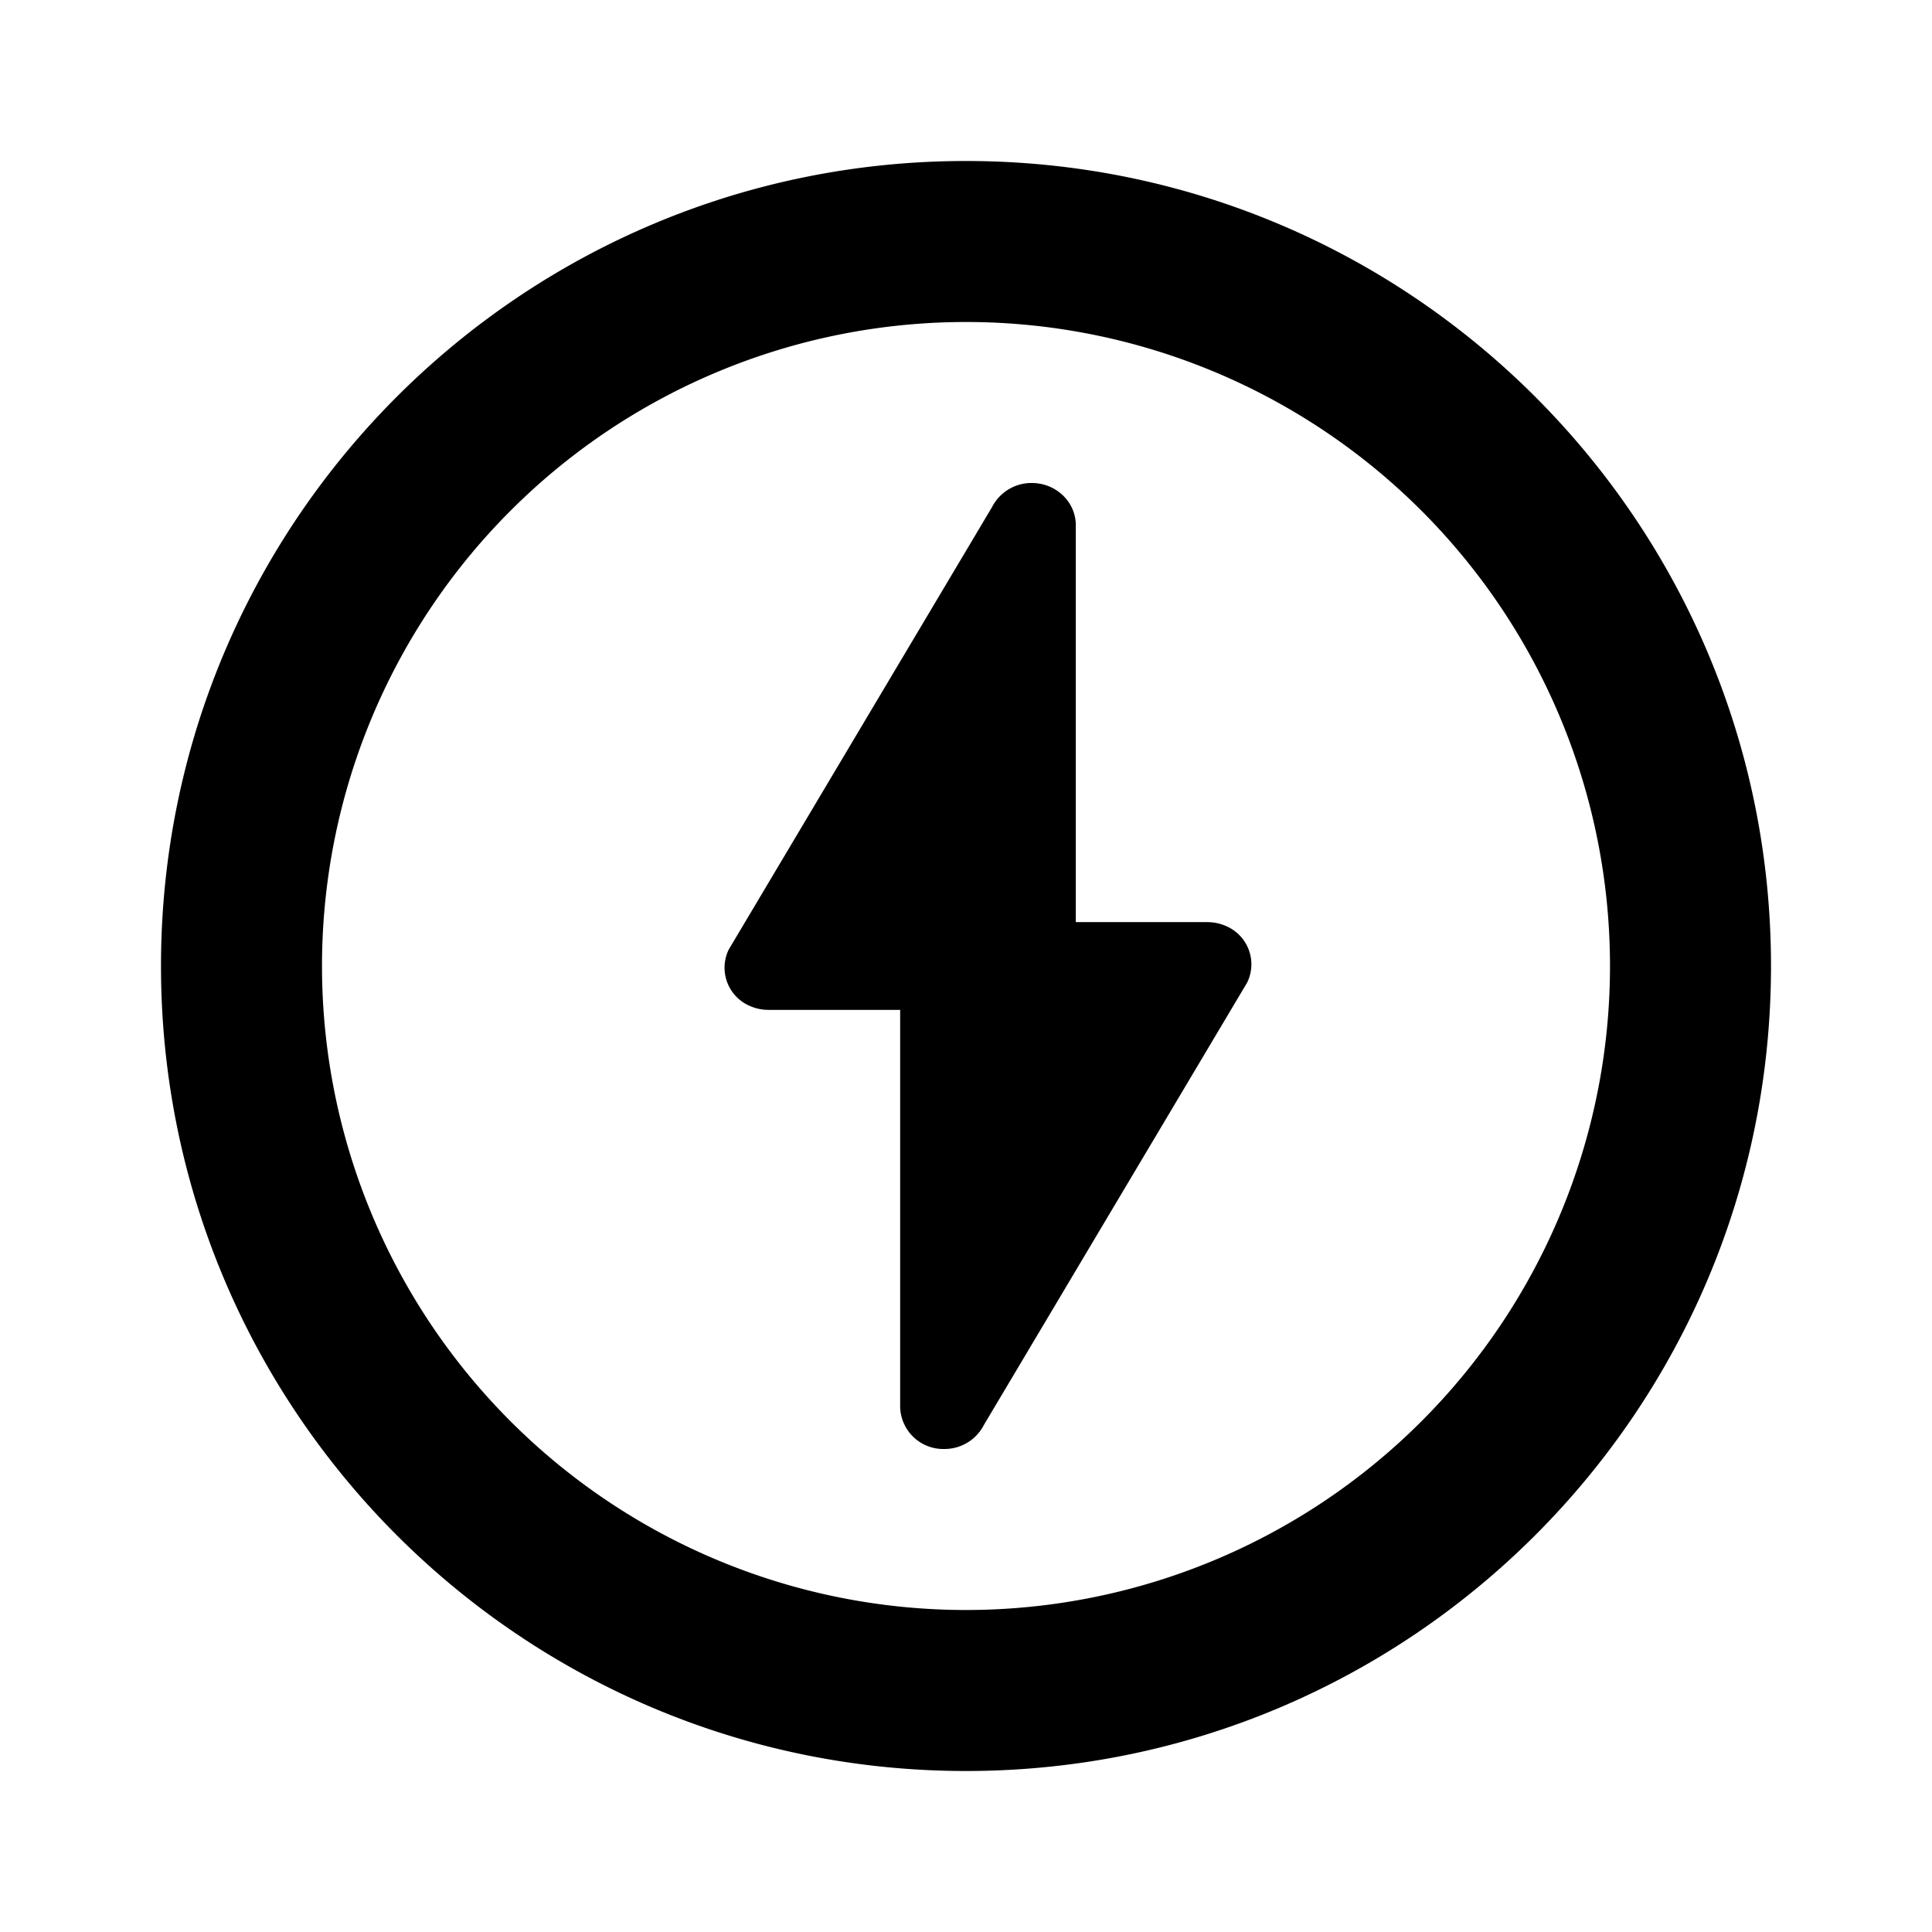 <svg xmlns="http://www.w3.org/2000/svg" fill="none" viewBox="0 0 24 24" class="acv-icon"><path fill="currentColor" fill-rule="evenodd" d="M22 12c0 5.523-4.477 10-10 10S2 17.523 2 12 6.477 2 12 2s10 4.477 10 10Zm-2 0a8 8 0 1 1-16 0 8 8 0 0 1 16 0Z" clip-rule="evenodd"/><path fill="currentColor" d="M13.364 6.525v4.93h1.634c.082 0 .162.017.235.05a.516.516 0 0 1 .26.7l-3.27 5.495a.55.55 0 0 1-.494.3.536.536 0 0 1-.547-.525v-4.93H9.547a.567.567 0 0 1-.235-.05.516.516 0 0 1-.259-.7l3.27-5.495a.55.55 0 0 1 .494-.3c.302 0 .547.235.547.525Z"/></svg>